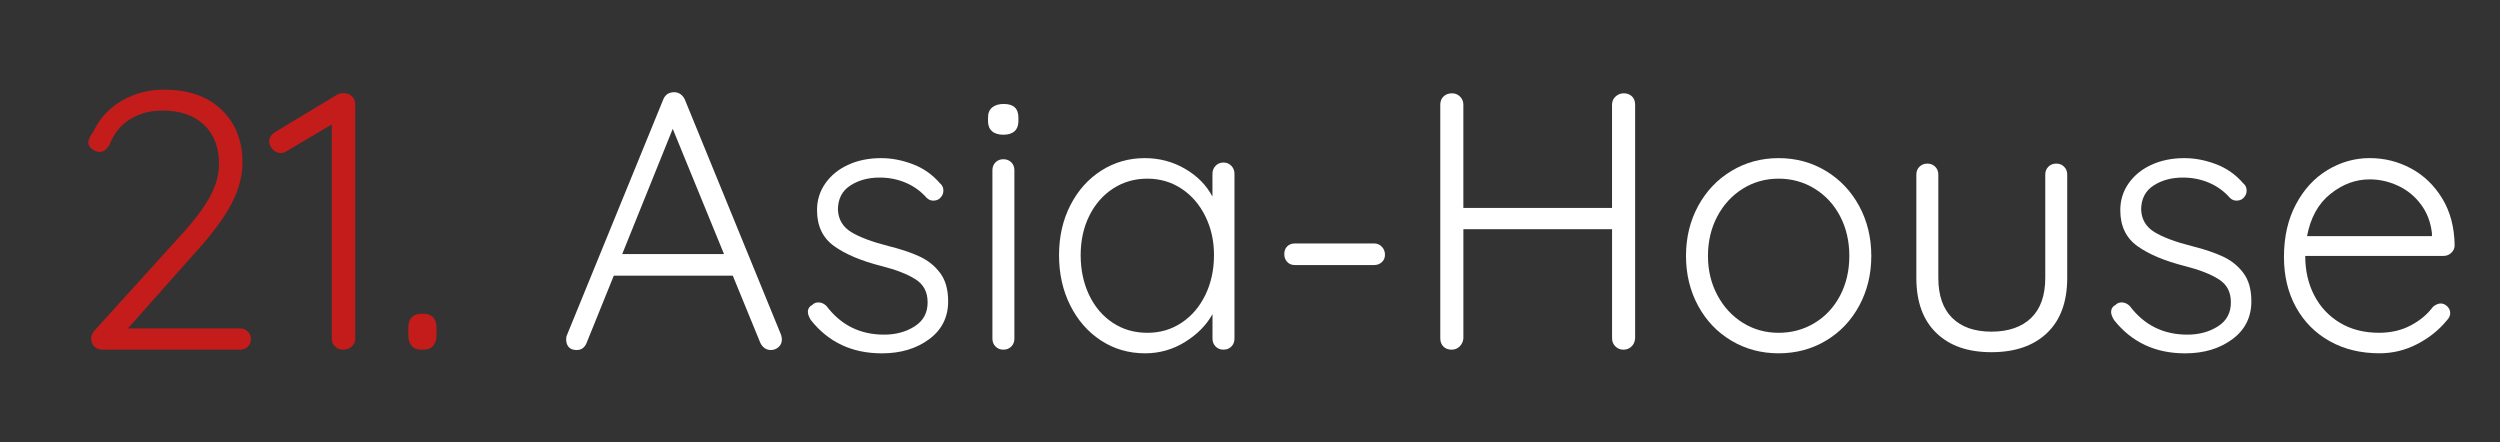 <?xml version="1.0" encoding="UTF-8"?>
<svg id="Ebene_1" data-name="Ebene 1" xmlns="http://www.w3.org/2000/svg" width="1024.02" height="181.12" viewBox="0 0 1024.02 181.12">
  <rect x="0" y="0" width="1024.02" height="181.12" fill="#333333" stroke="none"/>
  <defs>
    <style>
      .cls-1 {
        fill: none;
      }

      .cls-2 {
        fill: #fff;
      }

      .cls-3 {
        fill: #c41c1b;
      }
    </style>
  </defs>
  <rect class="cls-1" width="1024.02" height="181.12"/>
  <g>
    <path class="cls-3" d="M101.49,135.79c.85,.85,1.27,1.88,1.27,3.08,0,1.3-.43,2.35-1.27,3.15-.85,.8-1.88,1.2-3.07,1.2H42.16c-1.4,0-2.55-.4-3.45-1.2-.9-.8-1.35-1.9-1.35-3.3,0-1.1,.4-2.15,1.2-3.15l34.65-38.25c5.6-6,9.75-11.38,12.45-16.13,2.7-4.75,4.05-9.42,4.05-14.02,0-6.8-2.05-12.15-6.15-16.05-4.1-3.9-9.8-5.85-17.1-5.85-4.9,0-9.28,1.18-13.12,3.53-3.85,2.35-6.73,5.92-8.62,10.72-1.1,1.8-2.4,2.7-3.9,2.7-1.1,0-2.15-.4-3.15-1.2-1-.8-1.5-1.7-1.5-2.7,0-.6,.2-1.3,.6-2.1,.4-.8,.9-1.6,1.5-2.4,2.6-5.4,6.5-9.6,11.7-12.6,5.2-3,10.9-4.5,17.1-4.5,10.1,0,18,2.75,23.7,8.25,5.7,5.5,8.55,12.7,8.55,21.6,0,5.5-1.5,11.13-4.5,16.88-3,5.75-7.95,12.43-14.85,20.02l-27.6,31.05h46.05c1.2,0,2.22,.43,3.07,1.28Z"/>
    <path class="cls-3" d="M144.38,39.64c.75,.85,1.12,1.88,1.12,3.08v96c0,1.3-.48,2.38-1.42,3.22-.95,.85-2.13,1.28-3.53,1.28-1.3,0-2.4-.42-3.3-1.28-.9-.85-1.35-1.92-1.35-3.22V50.97l-18.75,11.1c-.7,.4-1.4,.6-2.1,.6-1.3,0-2.43-.5-3.38-1.5-.95-1-1.42-2.1-1.42-3.3,0-.7,.23-1.4,.67-2.1,.45-.7,1.02-1.25,1.73-1.65l25.35-15.3c1-.6,2.2-.8,3.6-.6,1.1,.1,2.02,.58,2.77,1.42Z"/>
    <path class="cls-3" d="M168.61,141.64c-.9-1.05-1.35-2.47-1.35-4.27v-3.15c0-1.8,.45-3.2,1.35-4.2,.9-1,2.2-1.5,3.9-1.5h1.05c1.7,0,3,.5,3.9,1.5,.9,1,1.35,2.4,1.35,4.2v3.15c0,1.8-.45,3.22-1.35,4.27s-2.2,1.58-3.9,1.58h-1.05c-1.7,0-3-.53-3.9-1.58Z"/>
    <path class="cls-2" d="M320.26,139.02c0,1.3-.45,2.35-1.35,3.15-.9,.8-1.95,1.2-3.15,1.2-1,0-1.88-.27-2.62-.83-.75-.55-1.33-1.28-1.73-2.17l-11.25-27.45h-48.75l-11.1,27.45c-.8,2-2.15,3-4.05,3-1.4,0-2.45-.35-3.15-1.05-.7-.7-1.1-1.65-1.2-2.85v-.45c0-.6,.05-1.05,.15-1.35l39.6-96.9c.8-2,2.3-3,4.5-3,1,0,1.88,.28,2.62,.83,.75,.55,1.32,1.27,1.73,2.17l39.45,96.45c.2,.8,.3,1.4,.3,1.8Zm-65.4-34.95h41.7l-21-51.3-20.7,51.3Z"/>
    <path class="cls-2" d="M330.91,127.77c0-1.3,.65-2.3,1.95-3,.6-.6,1.4-.9,2.4-.9,1.2,0,2.3,.5,3.3,1.5,5.9,7.8,13.75,11.7,23.55,11.7,4.8,0,8.97-1.12,12.52-3.38,3.55-2.25,5.33-5.52,5.33-9.83s-1.65-7.35-4.95-9.45c-3.3-2.1-7.9-3.9-13.8-5.4-8.3-2.1-14.8-4.82-19.5-8.17-4.7-3.35-7.05-8.27-7.05-14.77,0-4.1,1.15-7.77,3.45-11.02,2.3-3.25,5.42-5.78,9.38-7.58,3.95-1.8,8.42-2.7,13.42-2.7,4.3,0,8.62,.83,12.98,2.48s8.07,4.27,11.18,7.88c.9,.7,1.35,1.7,1.35,3,0,1.2-.5,2.25-1.5,3.15-.7,.6-1.6,.9-2.7,.9-1,0-1.9-.4-2.7-1.2-2.4-2.7-5.25-4.75-8.55-6.15-3.3-1.4-6.85-2.1-10.65-2.1-4.7,0-8.73,1.1-12.08,3.3-3.35,2.2-5.02,5.5-5.02,9.9,.2,4,2.02,7.05,5.48,9.15,3.45,2.1,8.52,4,15.22,5.7,5.2,1.3,9.5,2.75,12.9,4.35,3.4,1.6,6.17,3.85,8.32,6.75,2.15,2.9,3.23,6.75,3.23,11.55,0,6.5-2.6,11.68-7.8,15.52-5.2,3.85-11.65,5.78-19.35,5.78-12.2,0-21.9-4.55-29.1-13.65-.8-1.3-1.2-2.4-1.2-3.3Z"/>
    <path class="cls-2" d="M406.35,53.74c-1.1-.95-1.65-2.32-1.65-4.12v-1.5c0-1.8,.57-3.17,1.72-4.12,1.15-.95,2.72-1.42,4.73-1.42,4,0,6,1.85,6,5.55v1.5c0,1.8-.53,3.18-1.58,4.12-1.05,.95-2.58,1.43-4.58,1.43s-3.55-.47-4.65-1.43Zm7.88,88.2c-.85,.85-1.93,1.28-3.23,1.28s-2.38-.42-3.22-1.28c-.85-.85-1.28-1.92-1.28-3.22V69.72c0-1.3,.42-2.37,1.28-3.23,.85-.85,1.92-1.27,3.22-1.27s2.37,.43,3.23,1.27c.85,.85,1.27,1.93,1.27,3.23v69c0,1.3-.43,2.38-1.27,3.22Z"/>
    <path class="cls-2" d="M504.38,67.92c.85,.9,1.27,2,1.27,3.3v67.5c0,1.3-.43,2.38-1.27,3.22-.85,.85-1.93,1.28-3.23,1.28s-2.38-.42-3.22-1.28c-.85-.85-1.28-1.92-1.28-3.22v-10.05c-2.5,4.5-6.25,8.3-11.25,11.4-5,3.1-10.45,4.65-16.35,4.65-6.7,0-12.73-1.75-18.08-5.25-5.35-3.5-9.55-8.3-12.6-14.4-3.05-6.1-4.58-12.95-4.58-20.55s1.55-14.42,4.65-20.47c3.1-6.05,7.32-10.77,12.67-14.18,5.35-3.4,11.27-5.1,17.77-5.1,6,0,11.5,1.45,16.5,4.35,5,2.9,8.75,6.7,11.25,11.4v-9.3c0-1.3,.42-2.4,1.28-3.3,.85-.9,1.92-1.35,3.22-1.35s2.38,.45,3.23,1.35Zm-20.4,64.28c4.15-2.75,7.4-6.55,9.75-11.4,2.35-4.85,3.53-10.28,3.53-16.28s-1.18-11.1-3.53-15.9c-2.35-4.8-5.6-8.57-9.75-11.32-4.15-2.75-8.83-4.12-14.02-4.12s-9.88,1.35-14.03,4.05c-4.15,2.7-7.4,6.43-9.75,11.17-2.35,4.75-3.53,10.12-3.53,16.12s1.15,11.43,3.45,16.28c2.3,4.85,5.52,8.65,9.67,11.4,4.15,2.75,8.87,4.12,14.18,4.12s9.87-1.37,14.02-4.12Z"/>
    <path class="cls-2" d="M527.25,107.29c-.8-.85-1.2-1.92-1.2-3.22s.4-2.35,1.2-3.15,1.85-1.2,3.15-1.2h32.4c1.3,0,2.37,.45,3.22,1.35,.85,.9,1.28,2,1.28,3.3,0,1.2-.43,2.2-1.28,3-.85,.8-1.93,1.2-3.22,1.2h-32.4c-1.3,0-2.35-.42-3.15-1.28Z"/>
    <path class="cls-2" d="M668.48,39.49c.85,.85,1.28,1.98,1.28,3.38v95.7c-.1,1.4-.6,2.53-1.5,3.38-.9,.85-2,1.28-3.3,1.28s-2.4-.45-3.3-1.35c-.9-.9-1.35-2-1.35-3.3v-44.7h-60.9v44.7c-.1,1.3-.6,2.4-1.5,3.3s-2,1.35-3.3,1.35c-1.4,0-2.53-.42-3.38-1.28-.85-.85-1.28-1.97-1.28-3.38V42.87c0-1.4,.45-2.52,1.35-3.38,.9-.85,2.05-1.27,3.45-1.27,1.3,0,2.4,.45,3.3,1.35,.9,.9,1.35,2,1.35,3.3v42.3h60.9V42.87c0-1.3,.47-2.4,1.42-3.3,.95-.9,2.07-1.35,3.38-1.35,1.4,0,2.52,.43,3.38,1.27Z"/>
    <path class="cls-2" d="M761.55,125.22c-3.3,6.1-7.85,10.88-13.65,14.33-5.8,3.45-12.25,5.17-19.35,5.17s-13.55-1.72-19.35-5.17c-5.8-3.45-10.35-8.22-13.65-14.33-3.3-6.1-4.95-12.9-4.95-20.4s1.65-14.3,4.95-20.4c3.3-6.1,7.85-10.9,13.65-14.4,5.8-3.5,12.25-5.25,19.35-5.25s13.55,1.75,19.35,5.25c5.8,3.5,10.35,8.3,13.65,14.4,3.3,6.1,4.95,12.9,4.95,20.4s-1.65,14.3-4.95,20.4Zm-7.8-36.6c-2.5-4.8-5.98-8.57-10.43-11.32-4.45-2.75-9.38-4.12-14.77-4.12s-10.3,1.38-14.7,4.12c-4.4,2.75-7.88,6.52-10.42,11.32-2.55,4.8-3.83,10.2-3.83,16.2s1.28,11.25,3.83,16.05,6.02,8.58,10.42,11.33c4.4,2.75,9.3,4.12,14.7,4.12s10.32-1.35,14.77-4.05c4.45-2.7,7.92-6.45,10.43-11.25,2.5-4.8,3.75-10.2,3.75-16.2s-1.25-11.4-3.75-16.2Z"/>
    <path class="cls-2" d="M845.47,68.29c.85,.85,1.28,1.93,1.28,3.22v42.3c0,9.8-2.75,17.32-8.25,22.57-5.5,5.25-13.1,7.88-22.8,7.88s-17.12-2.62-22.57-7.88c-5.45-5.25-8.18-12.77-8.18-22.57v-42.3c0-1.3,.42-2.37,1.28-3.22s1.92-1.28,3.22-1.28,2.38,.43,3.23,1.28c.85,.85,1.27,1.93,1.27,3.22v42.3c0,7.2,1.9,12.67,5.7,16.42,3.8,3.75,9.15,5.62,16.05,5.62s12.42-1.88,16.28-5.62c3.85-3.75,5.78-9.23,5.78-16.42v-42.3c0-1.3,.42-2.37,1.27-3.22s1.92-1.28,3.23-1.28,2.37,.43,3.22,1.28Z"/>
    <path class="cls-2" d="M864.74,127.77c0-1.3,.65-2.3,1.95-3,.6-.6,1.4-.9,2.4-.9,1.2,0,2.3,.5,3.3,1.5,5.9,7.8,13.75,11.7,23.55,11.7,4.8,0,8.97-1.12,12.53-3.38,3.55-2.25,5.32-5.52,5.32-9.83s-1.65-7.35-4.95-9.45c-3.3-2.1-7.9-3.9-13.8-5.4-8.3-2.1-14.8-4.82-19.5-8.17-4.7-3.35-7.05-8.27-7.05-14.77,0-4.1,1.15-7.77,3.45-11.02,2.3-3.25,5.42-5.78,9.38-7.58,3.95-1.8,8.42-2.7,13.42-2.7,4.3,0,8.62,.83,12.98,2.48,4.35,1.65,8.07,4.27,11.17,7.88,.9,.7,1.35,1.7,1.35,3,0,1.2-.5,2.25-1.5,3.15-.7,.6-1.6,.9-2.7,.9-1,0-1.9-.4-2.7-1.2-2.4-2.7-5.25-4.75-8.55-6.15-3.3-1.4-6.85-2.1-10.65-2.1-4.7,0-8.73,1.1-12.08,3.3-3.35,2.2-5.03,5.5-5.03,9.9,.2,4,2.03,7.05,5.48,9.15,3.45,2.1,8.52,4,15.22,5.7,5.2,1.3,9.5,2.75,12.9,4.35,3.4,1.6,6.17,3.85,8.33,6.75,2.15,2.9,3.22,6.75,3.22,11.55,0,6.5-2.6,11.68-7.8,15.52-5.2,3.85-11.65,5.78-19.35,5.78-12.2,0-21.9-4.55-29.1-13.65-.8-1.3-1.2-2.4-1.2-3.3Z"/>
    <path class="cls-2" d="M1004.09,103.54c-.9,.85-1.95,1.28-3.15,1.28h-56.7c0,6,1.22,11.38,3.67,16.12,2.45,4.75,5.95,8.5,10.5,11.25,4.55,2.75,9.92,4.12,16.12,4.12,4.8,0,9.1-1,12.9-3,3.8-2,6.85-4.55,9.15-7.65,1.1-.9,2.15-1.35,3.15-1.35s1.9,.4,2.7,1.2c.8,.8,1.2,1.7,1.2,2.7,0,1.1-.5,2.15-1.5,3.15-3.2,3.9-7.23,7.1-12.07,9.6-4.85,2.5-9.98,3.75-15.38,3.75-7.7,0-14.5-1.65-20.4-4.95-5.9-3.3-10.5-7.92-13.8-13.88-3.3-5.95-4.95-12.82-4.95-20.62,0-8.2,1.62-15.38,4.88-21.52,3.25-6.15,7.58-10.85,12.97-14.1,5.4-3.25,11.15-4.88,17.25-4.88s11.62,1.4,16.88,4.2c5.25,2.8,9.53,6.9,12.83,12.3,3.3,5.4,5,11.8,5.1,19.2,0,1.2-.45,2.23-1.35,3.08Zm-49.58-24.08c-4.95,4-8.12,9.75-9.52,17.25h51.15v-1.2c-.5-4.5-2-8.42-4.5-11.77-2.5-3.35-5.62-5.9-9.38-7.65-3.75-1.75-7.63-2.62-11.62-2.62-5.8,0-11.17,2-16.12,6Z"/>
  </g>
</svg>